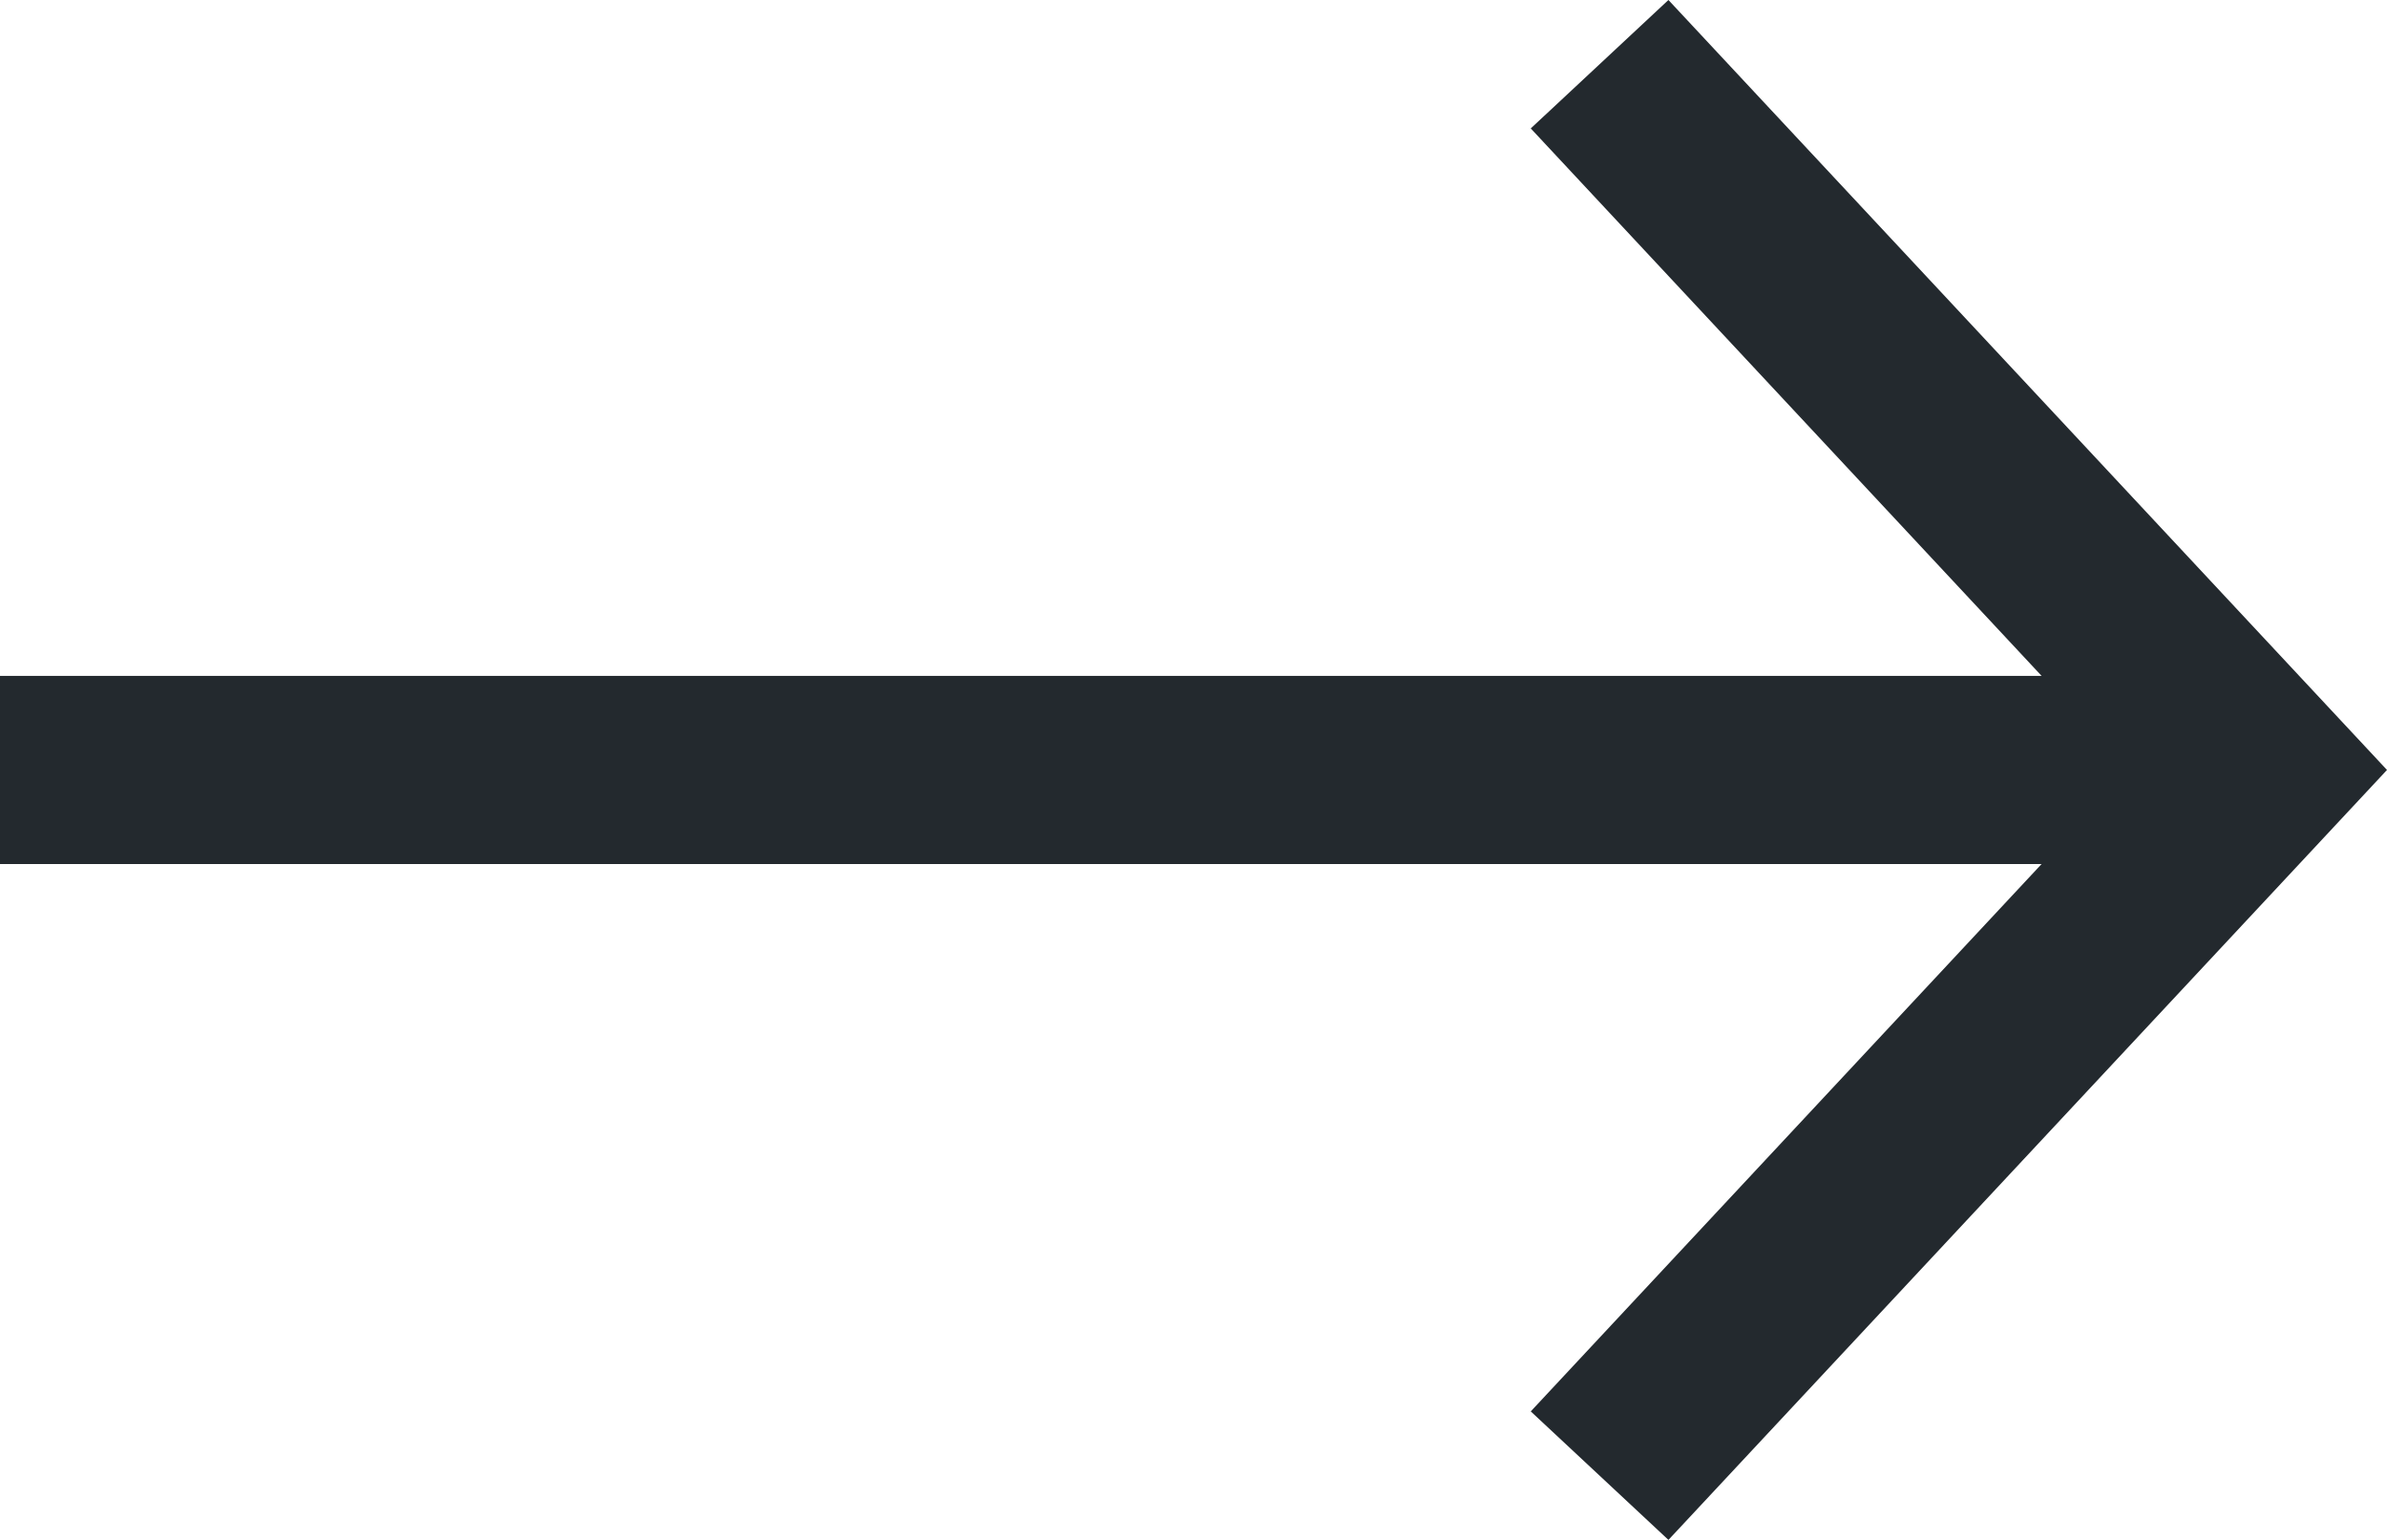 <?xml version="1.0" encoding="utf-8"?>
<svg xmlns="http://www.w3.org/2000/svg" fill="none" height="100%" overflow="visible" preserveAspectRatio="none" style="display: block;" viewBox="0 0 31 20" width="100%">
<g clip-path="url(#clip0_0_190)" id="Arrow Right">
<path d="M19.88 1.668L26.514 8.778H-3.95696e-07V11.222H26.514L19.88 18.331L21.668 20L31 10L21.668 0L19.88 1.668Z" fill="#23292E" id="Union"/>
</g>
<defs>
<clipPath id="clip0_0_190">
<rect fill="white" height="20" width="31"/>
</clipPath>
</defs>
</svg>